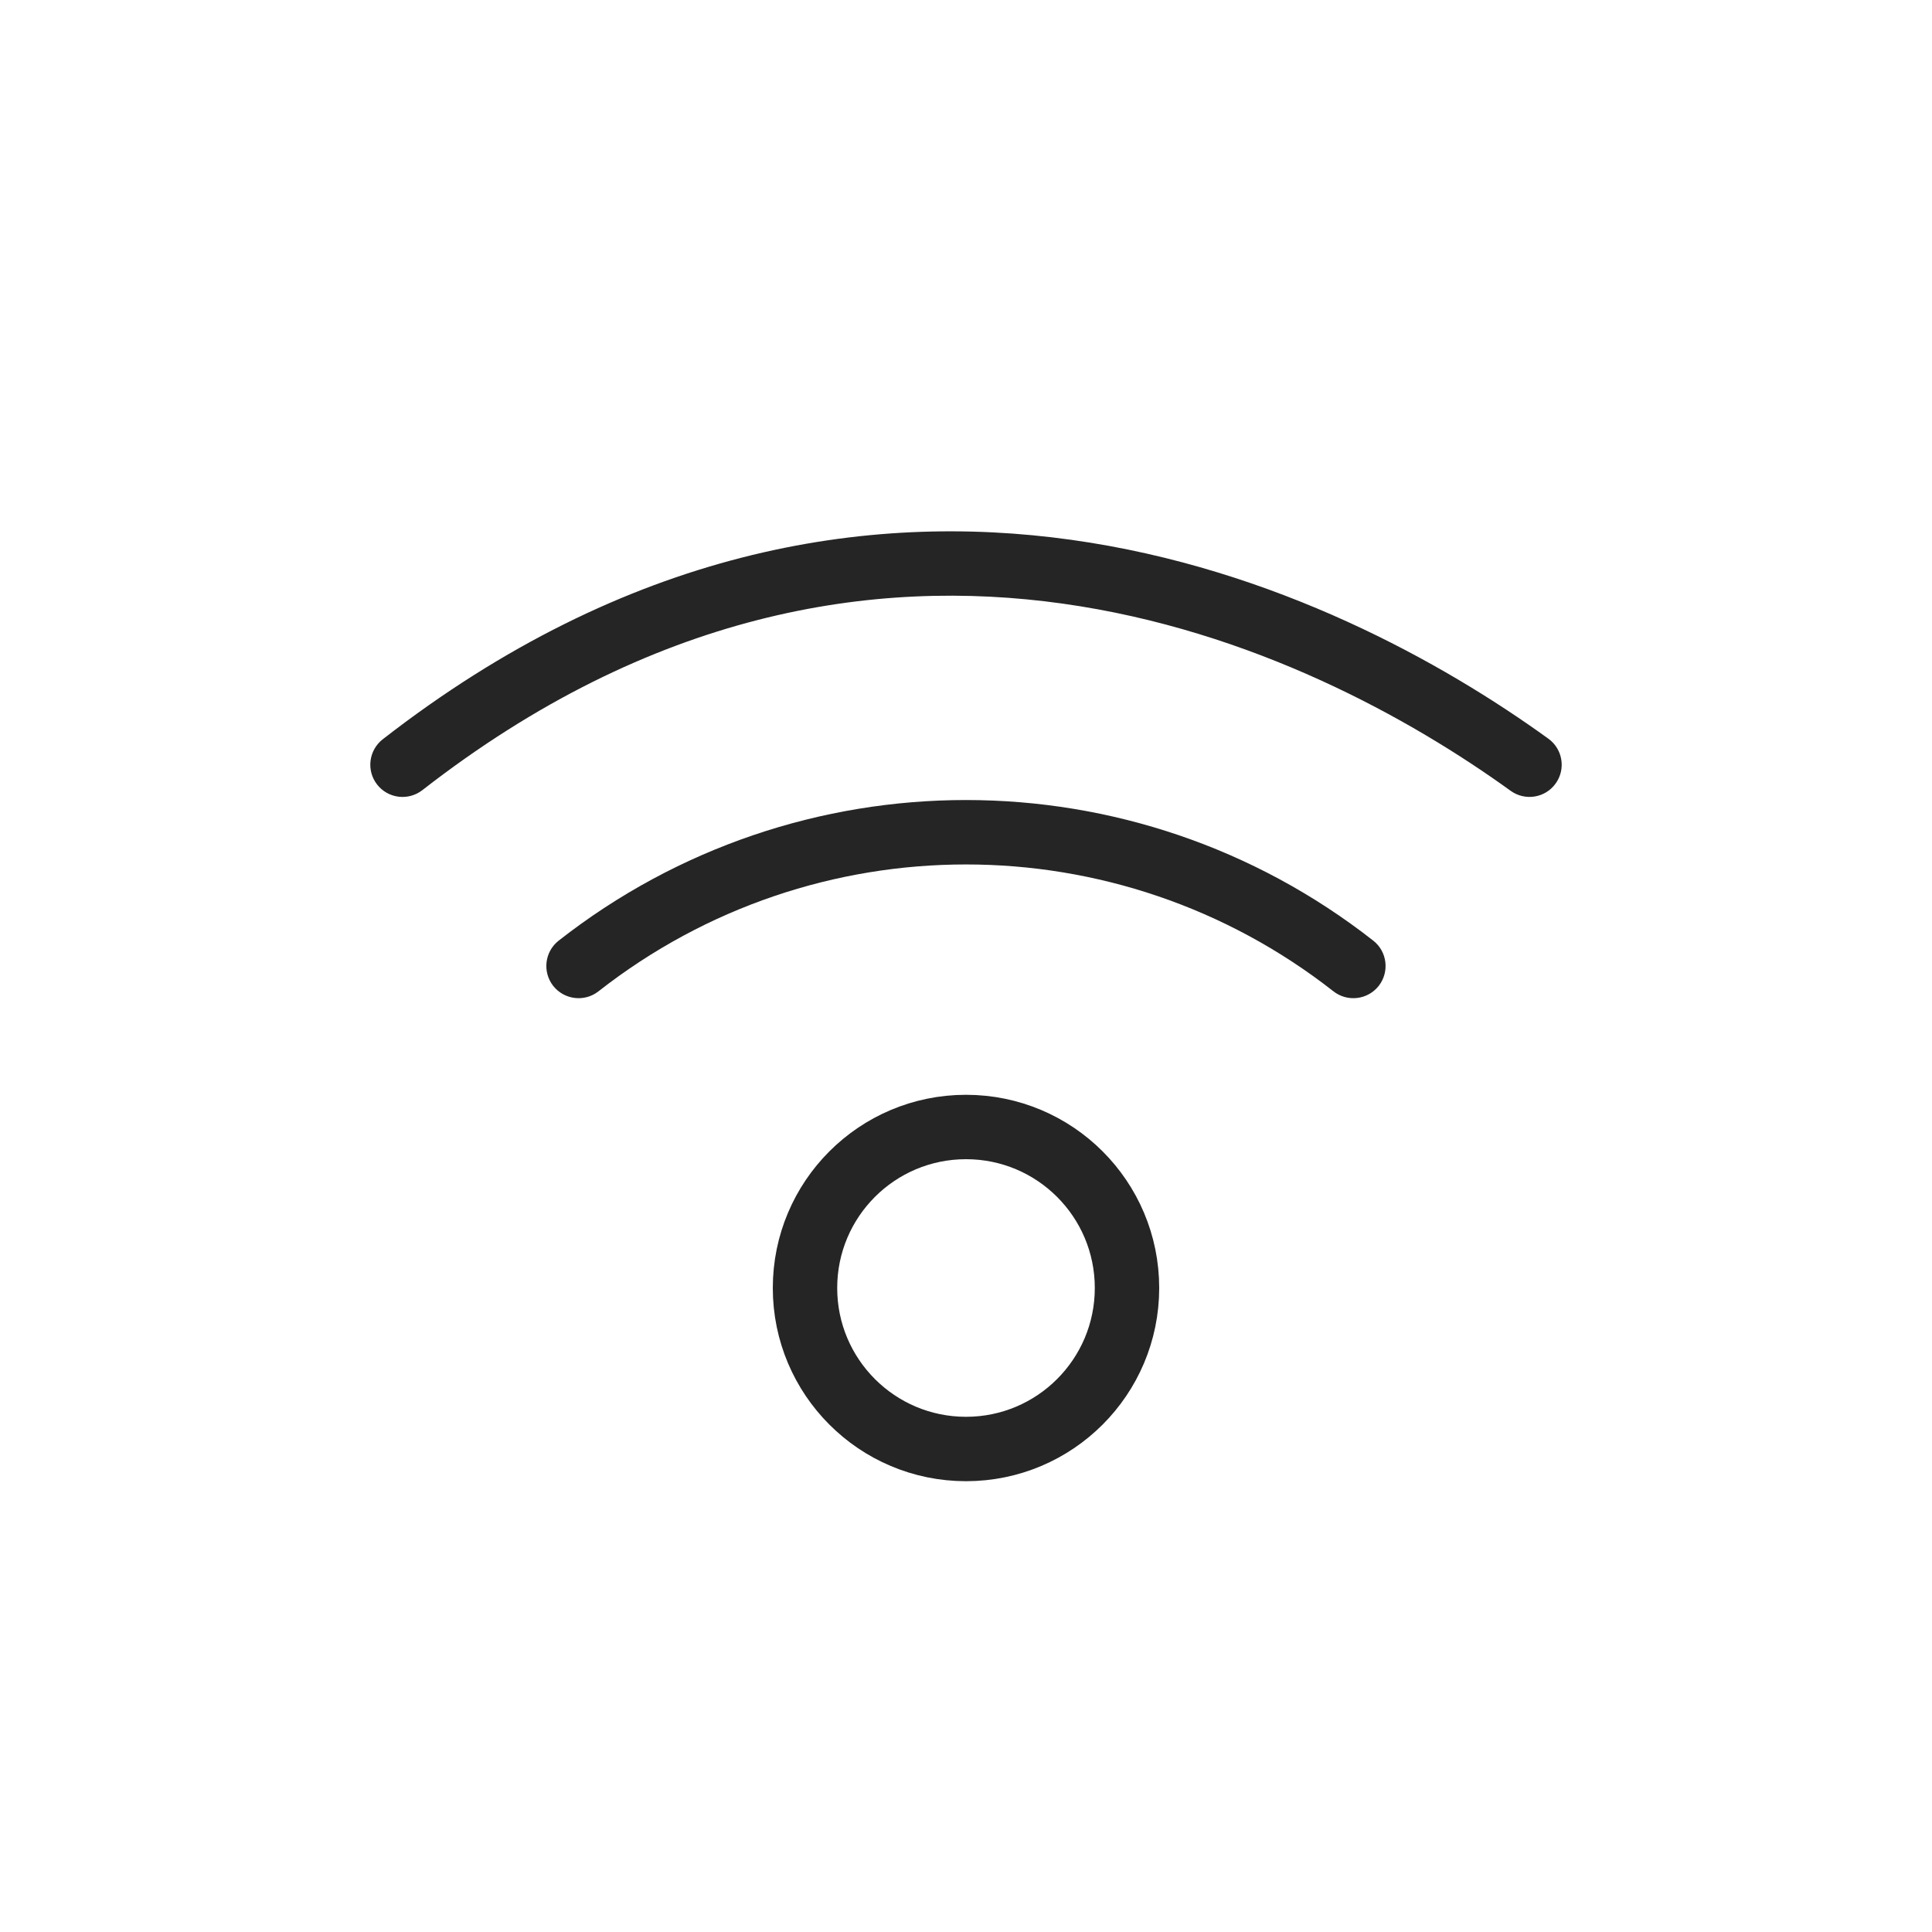 <svg width="24" height="24" viewBox="0 0 24 24" fill="none" xmlns="http://www.w3.org/2000/svg">
<path fill-rule="evenodd" clip-rule="evenodd" d="M12 14C13.105 14 14 14.895 14 16C14 17.104 13.105 18 12 18C10.895 18 10 17.104 10 16C10 14.895 10.895 14 12 14Z" stroke="#252525" stroke-width="0.8" stroke-linecap="round" stroke-linejoin="round"/>
<path d="M6.94 11.685C6.766 11.821 6.736 12.073 6.872 12.247C7.009 12.42 7.26 12.451 7.434 12.315L6.94 11.685ZM16.565 12.315C16.739 12.451 16.991 12.42 17.127 12.247C17.263 12.073 17.233 11.821 17.059 11.685L16.565 12.315ZM4.754 9.184C4.58 9.32 4.549 9.571 4.684 9.745C4.82 9.92 5.071 9.951 5.246 9.816L4.754 9.184ZM18.766 9.824C18.945 9.953 19.195 9.913 19.324 9.734C19.454 9.555 19.413 9.305 19.234 9.176L18.766 9.824ZM7.434 12.315C10.115 10.213 13.884 10.213 16.565 12.315L17.059 11.685C14.088 9.356 9.911 9.356 6.94 11.685L7.434 12.315ZM5.246 9.816C8.091 7.601 10.849 7.169 13.198 7.498C15.561 7.828 17.532 8.933 18.766 9.824L19.234 9.176C17.939 8.24 15.845 7.06 13.309 6.706C10.757 6.349 7.78 6.83 4.754 9.184L5.246 9.816Z" fill="#252525"/>
</svg>
